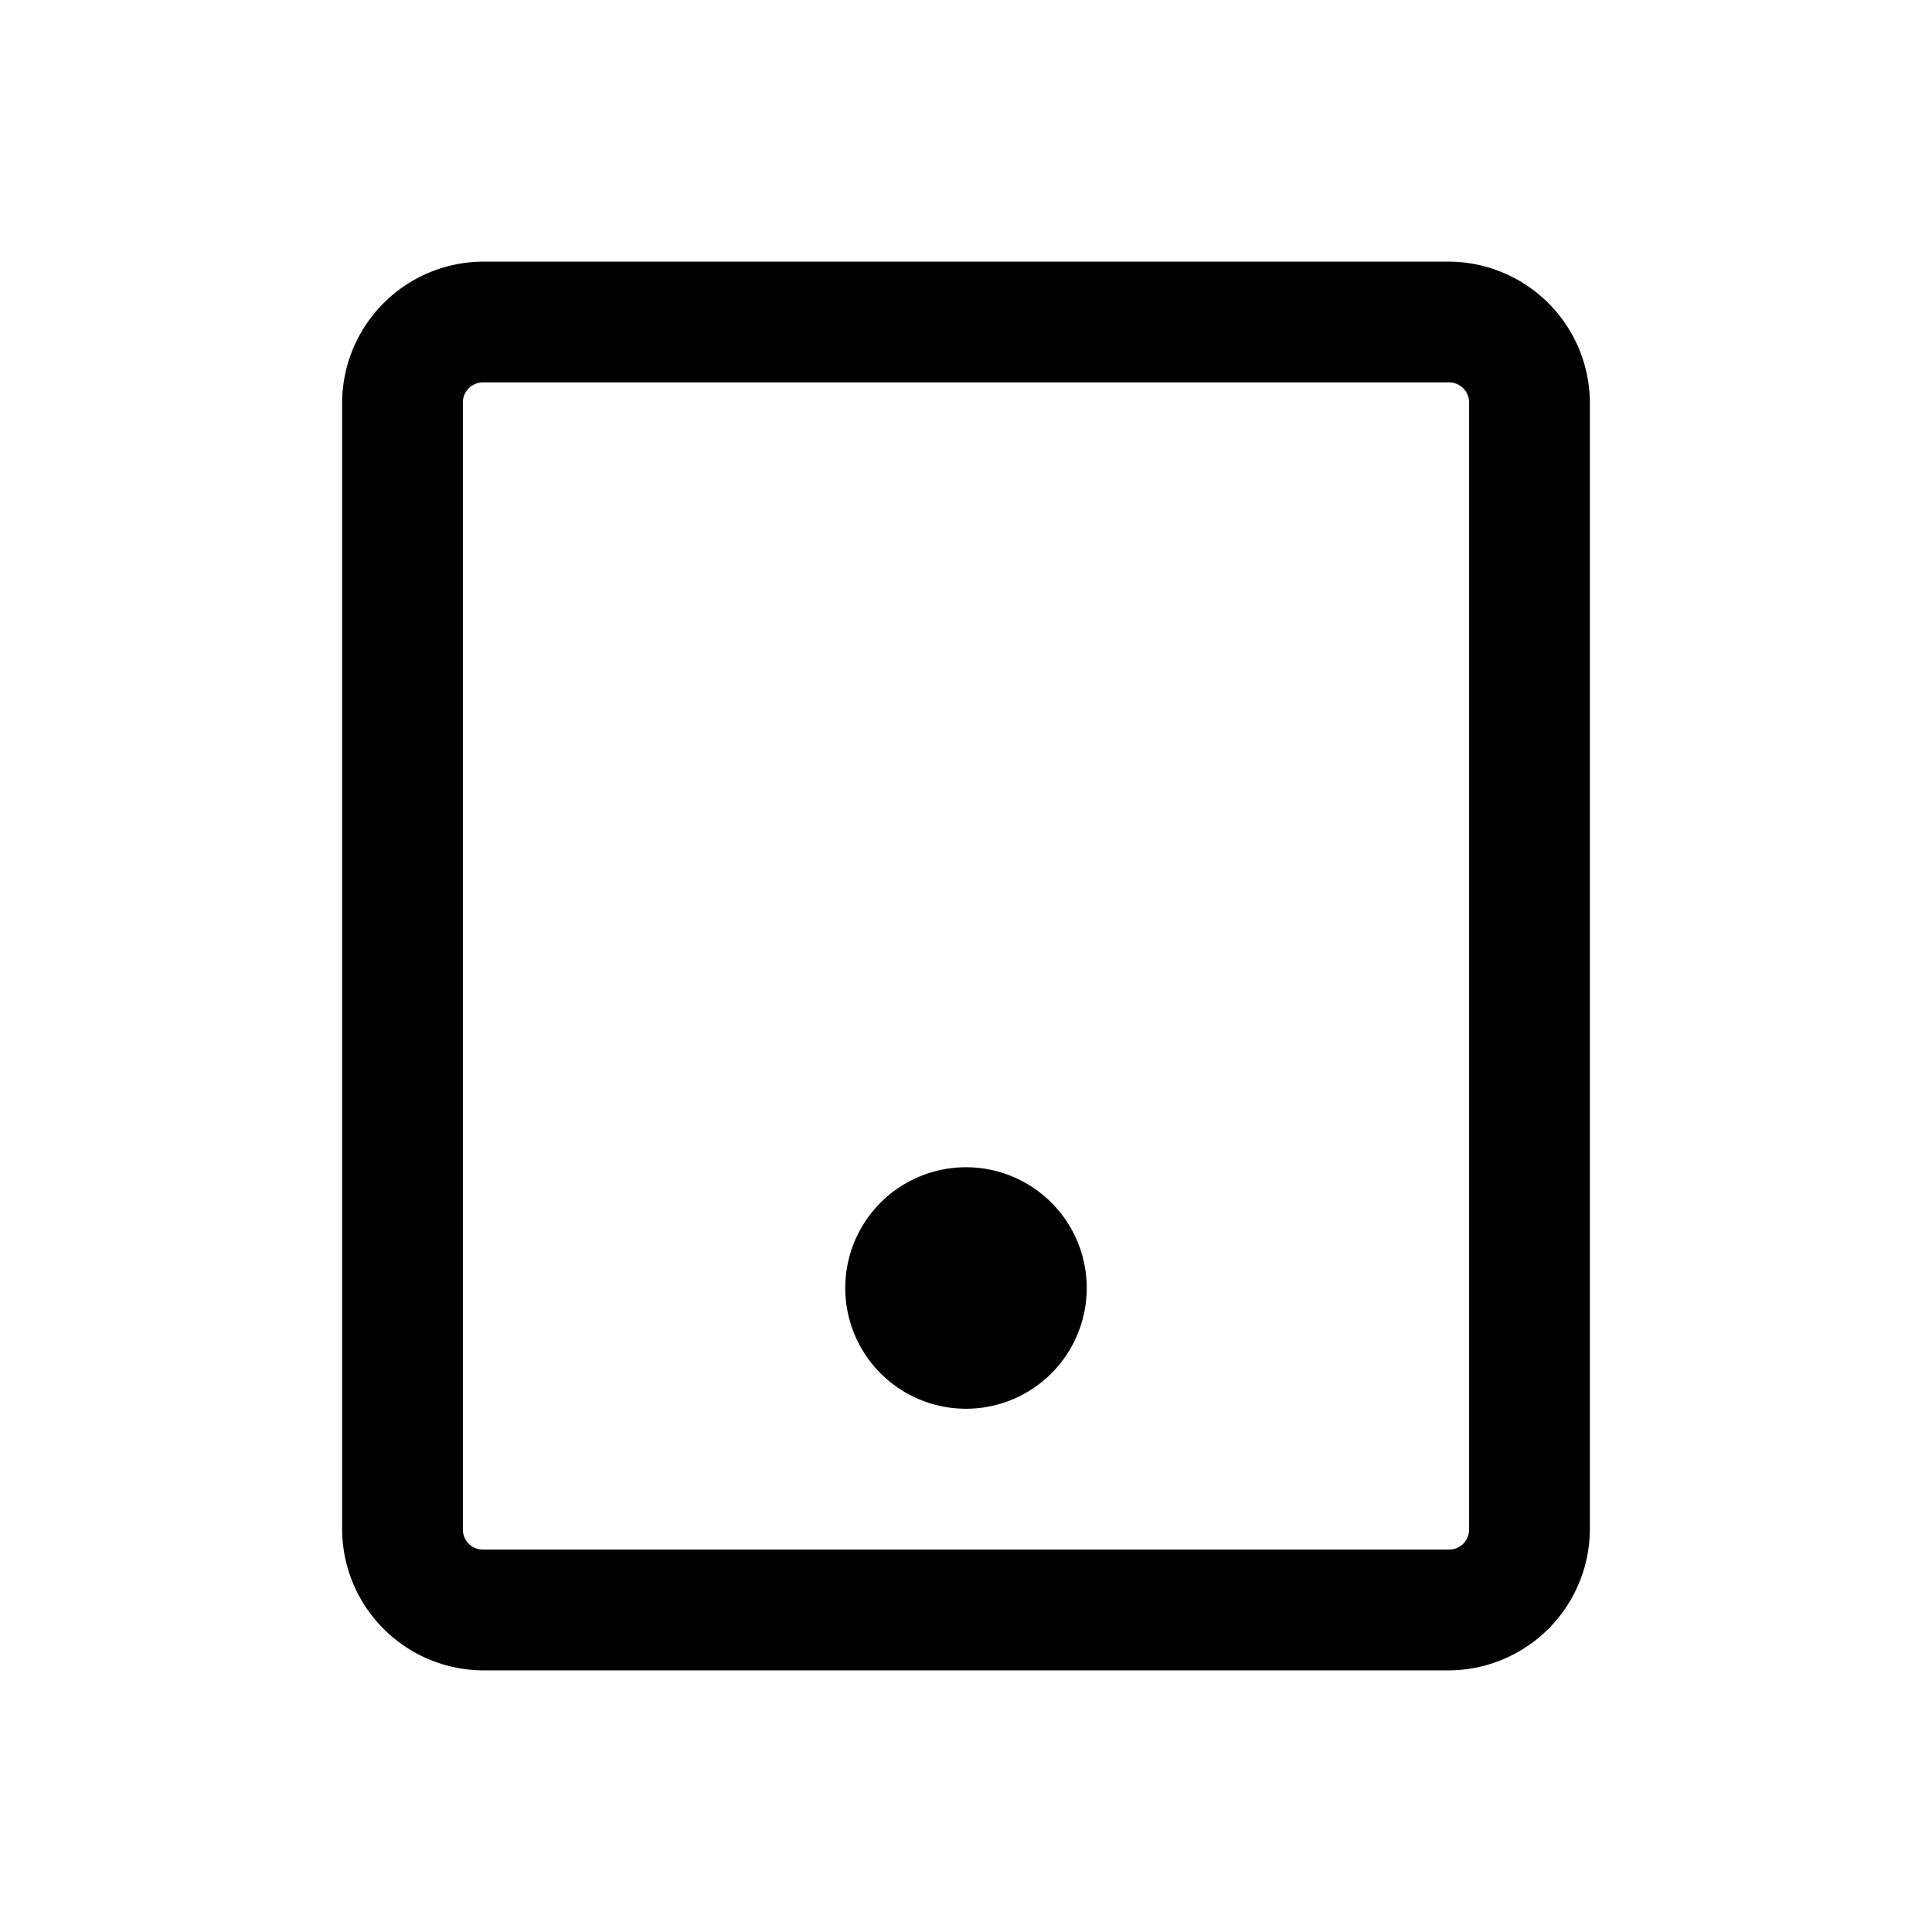 <svg xmlns="http://www.w3.org/2000/svg" viewBox="0 0 24 24"><g id="tablet"><path d="M18,3.25H6A1.76,1.76,0,0,0,4.25,5V19A1.76,1.76,0,0,0,6,20.75H18A1.76,1.76,0,0,0,19.75,19V5A1.76,1.76,0,0,0,18,3.25ZM18.25,19a.25.25,0,0,1-.25.25H6A.25.25,0,0,1,5.75,19V5A.25.25,0,0,1,6,4.75H18a.25.25,0,0,1,.25.25Z"/><path d="M12,14.5A1.5,1.5,0,1,0,13.5,16,1.5,1.5,0,0,0,12,14.5ZM12,16v0Z"/></g></svg>